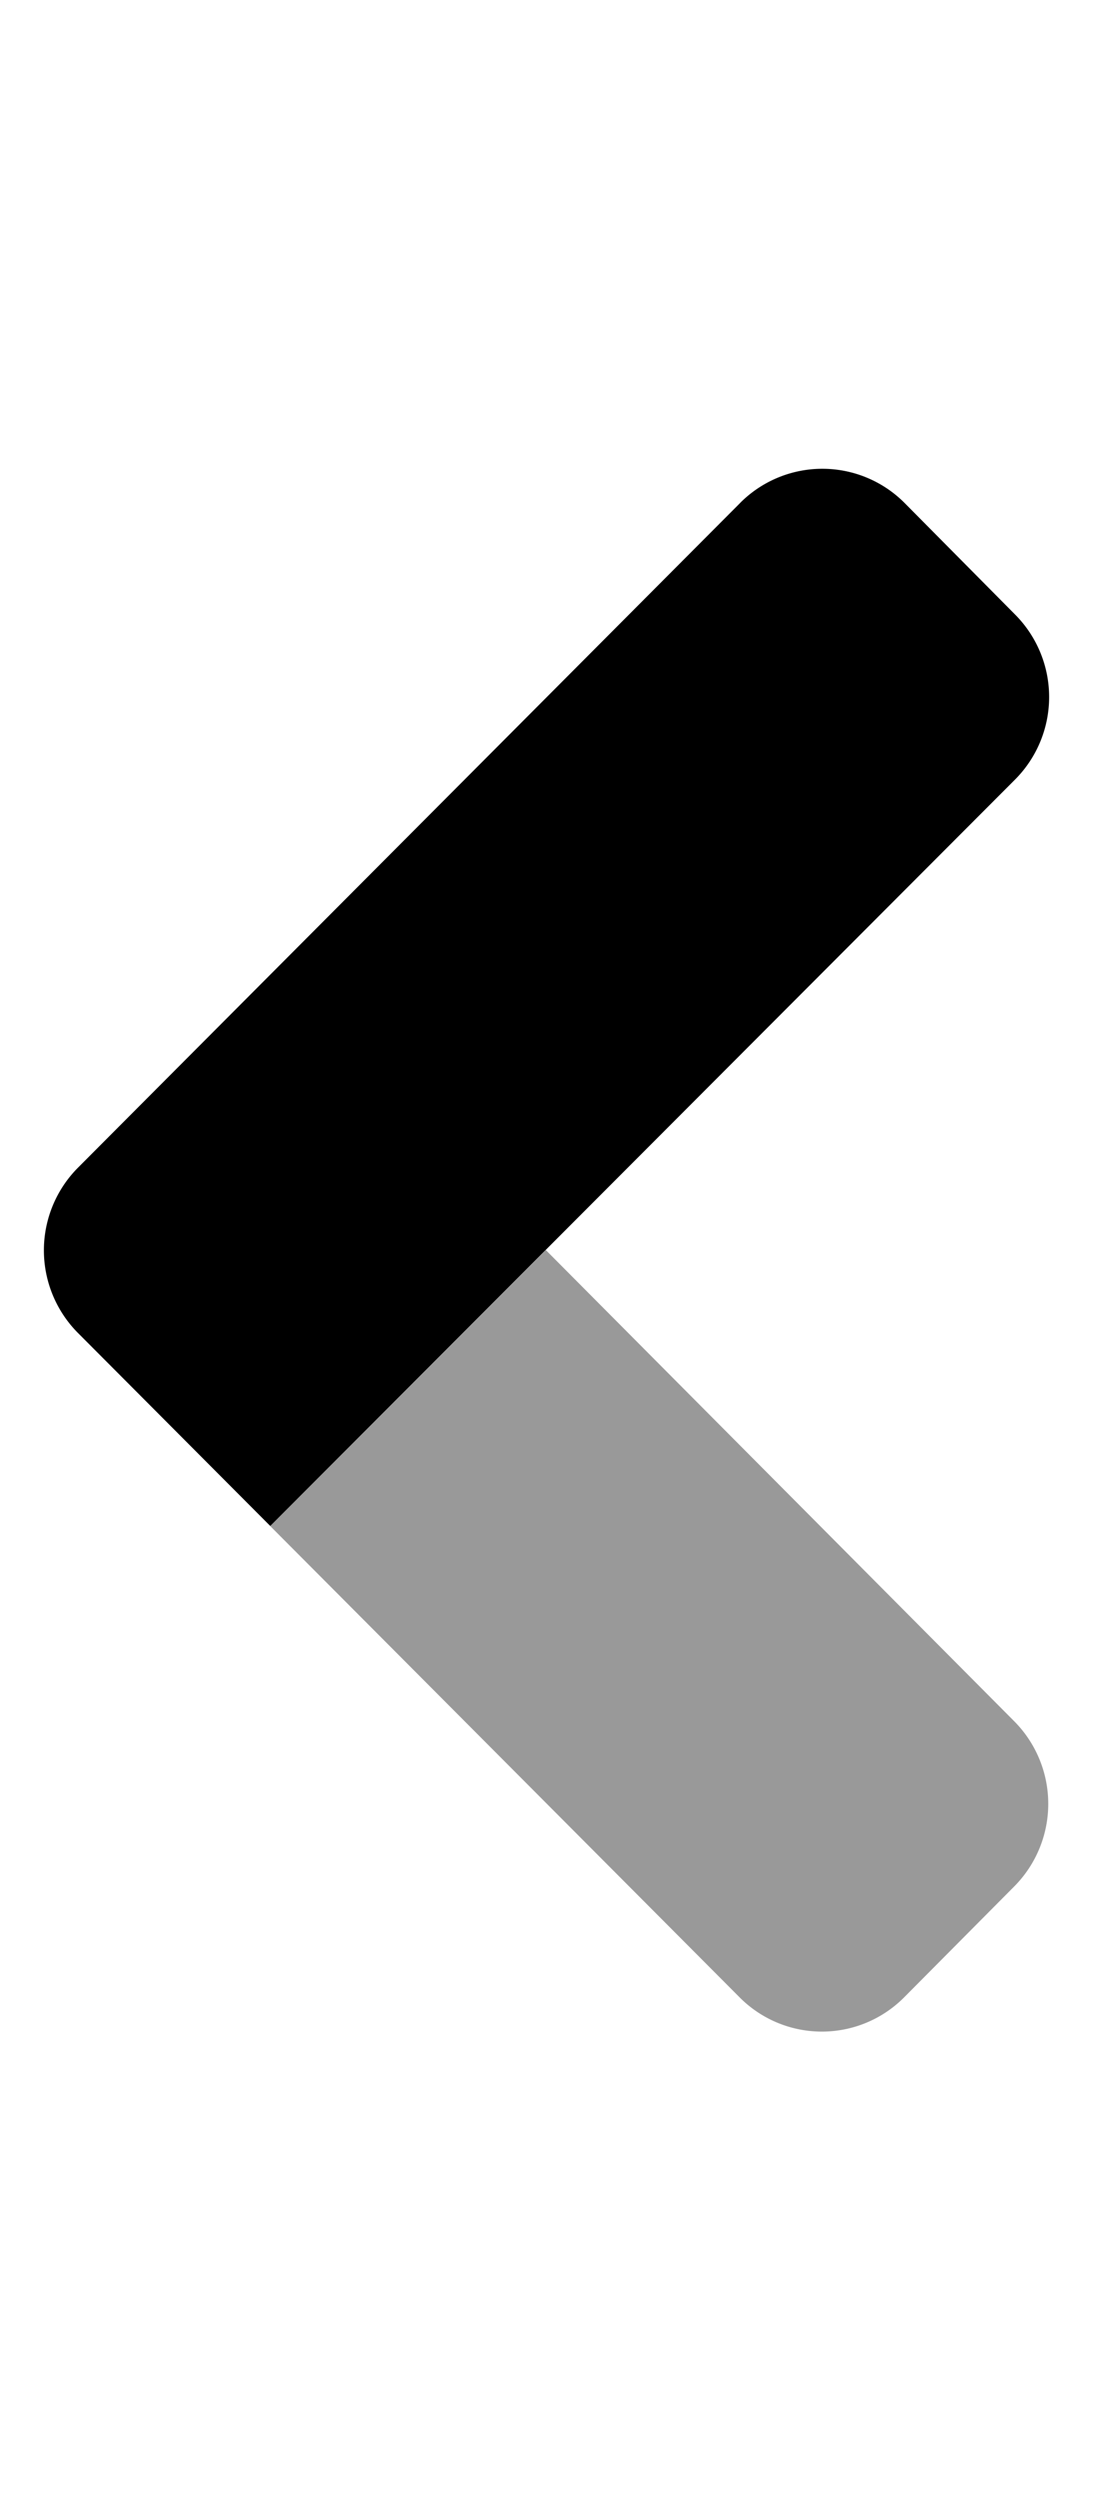 <svg aria-hidden="true" data-icon="angle-right" role="img" xmlns="http://www.w3.org/2000/svg" viewBox="0 0 224 512"><style>.fa-primary{fill:currentColor;opacity:1;}.fa-secondary{fill:currentColor;opacity:.4;}  </style><g class="fa-group"><path d="M207.84 352.48a24 24 0 0 1 0 33.86L185.33 409l-.18.18a23.77 23.77 0 0 1-33.61-.18l-96.15-96.47L111.86 256z" class="fa-secondary"></path><path d="M151.81 102.87l-.17.18L16.11 239a24 24 0 0 0-.11 34l39.39 39.51L208 159.67a23.94 23.94 0 0 0 0-33.85l-22.54-22.74a23.78 23.78 0 0 0-33.65-.21z" class="fa-primary"></path></g></svg>